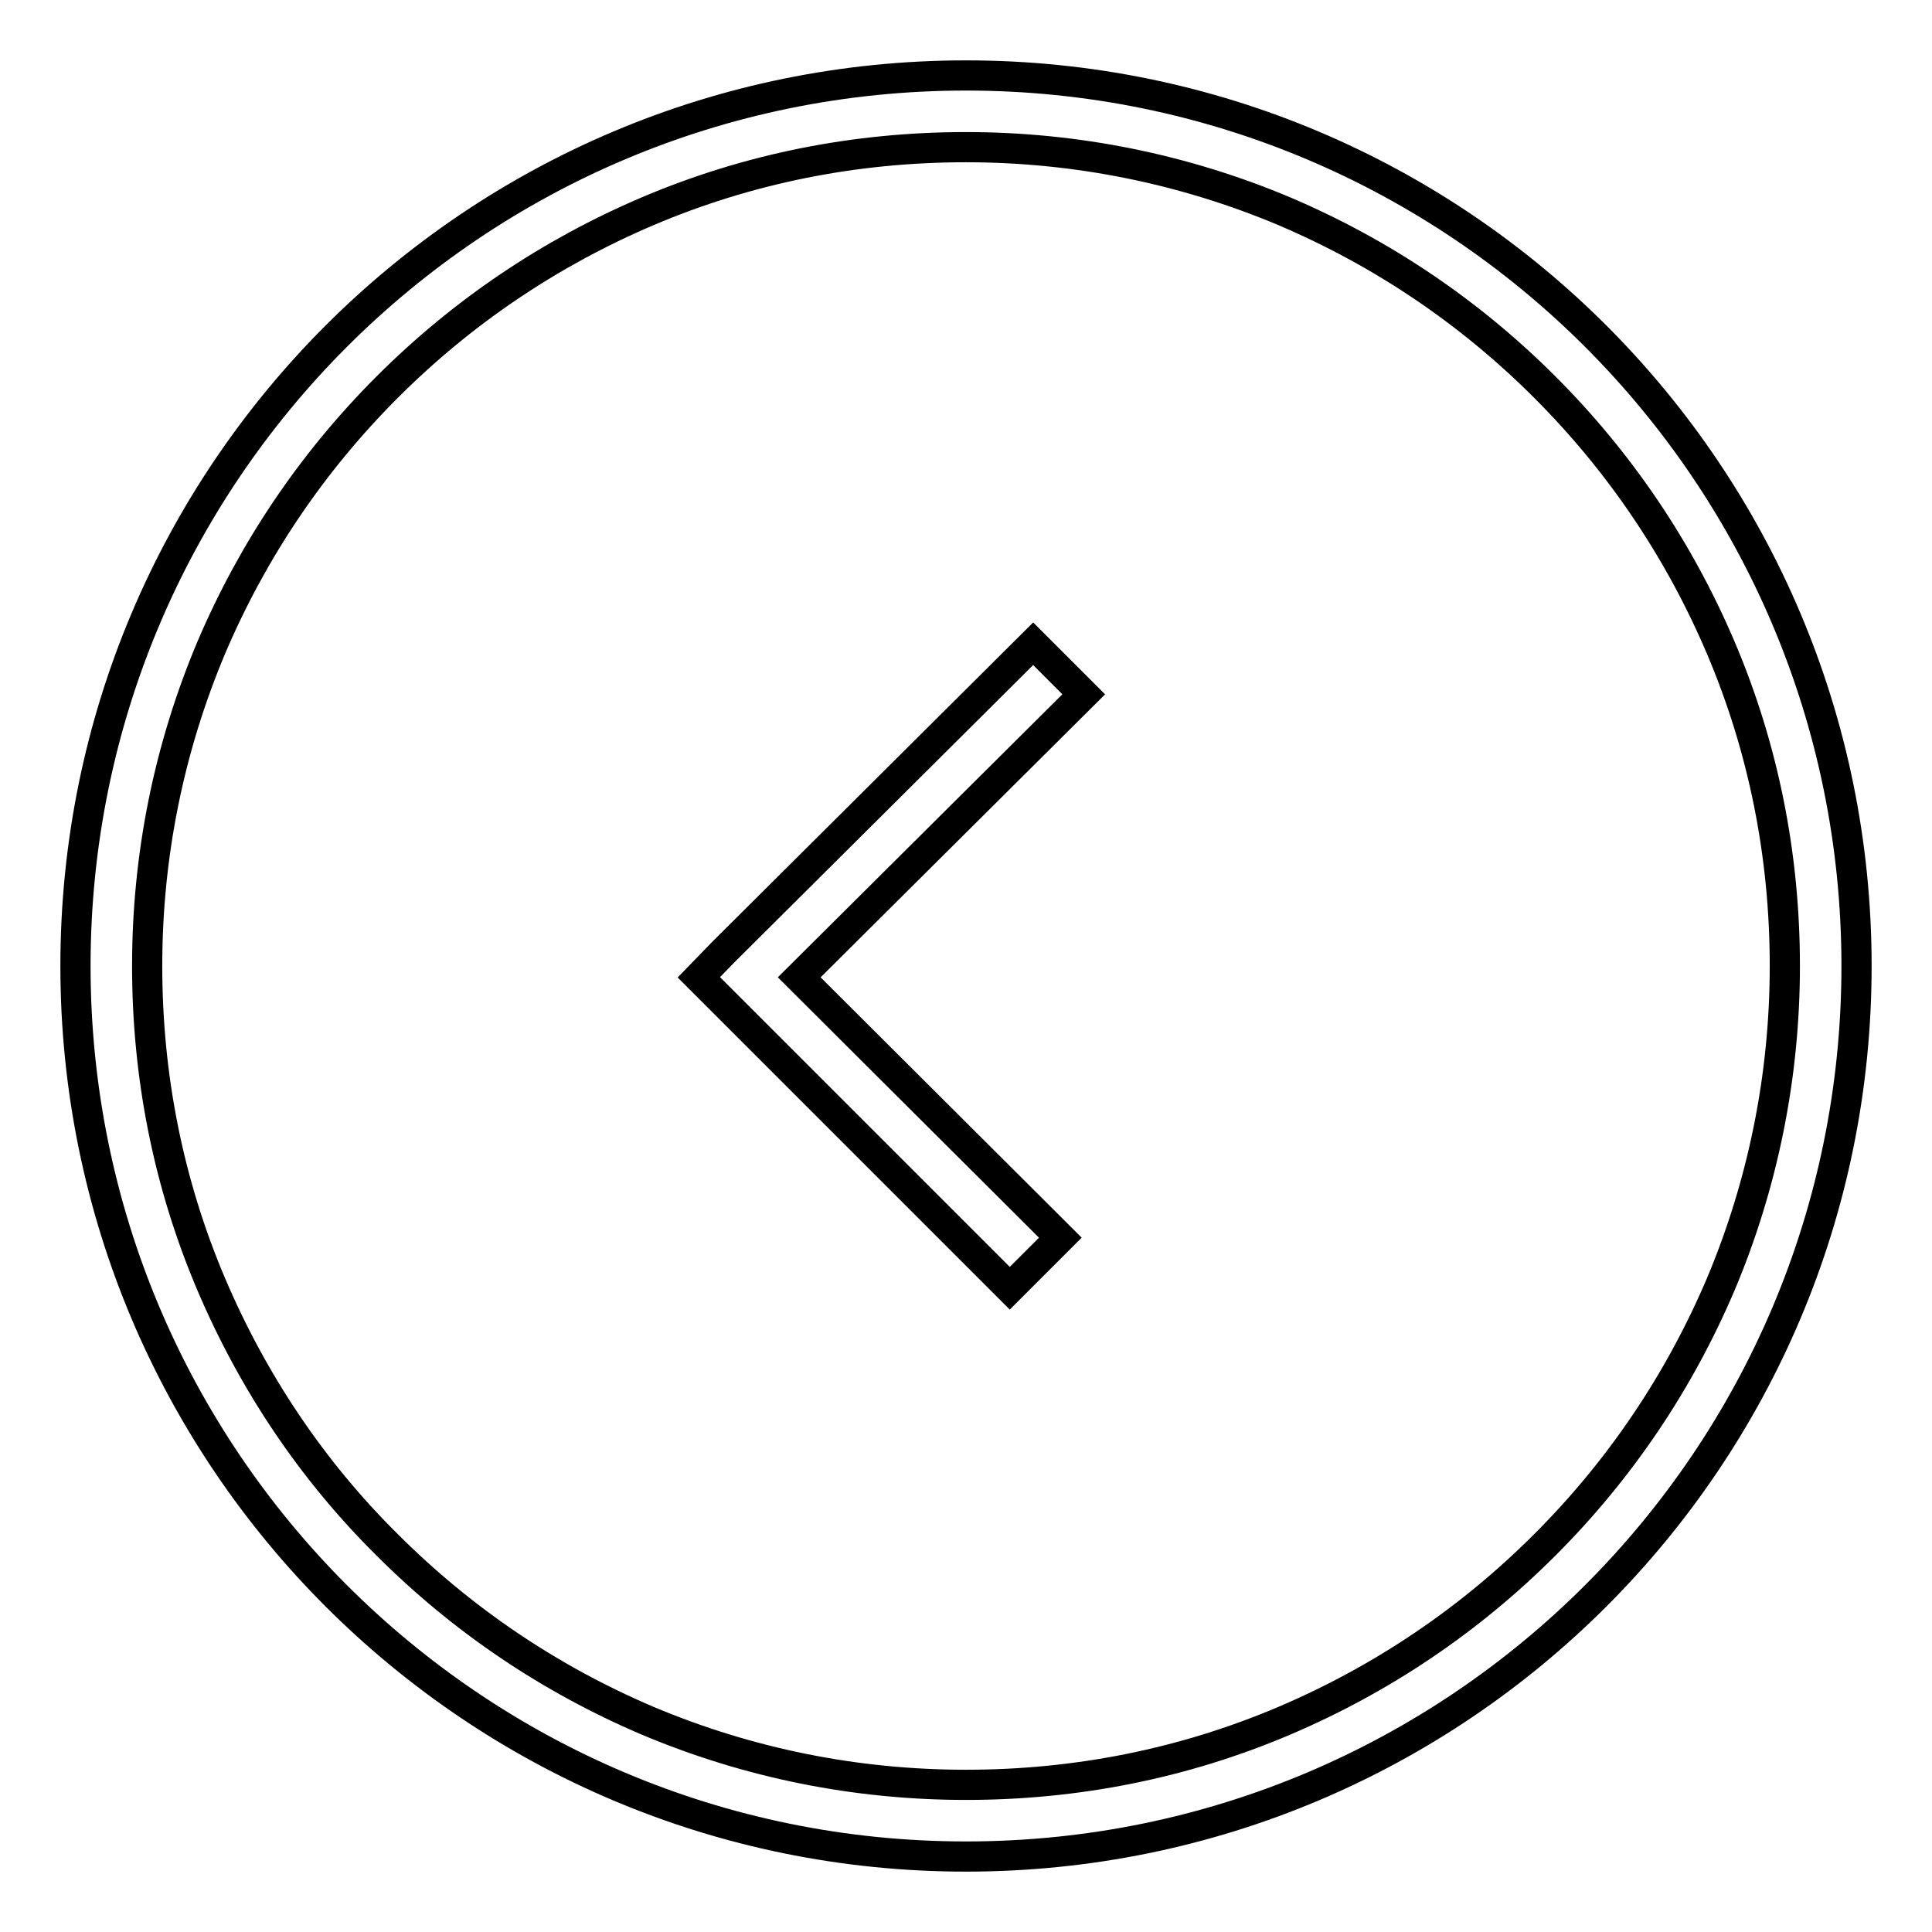 <?xml version="1.0" encoding="utf-8"?>
<!-- Svg Vector Icons : http://www.onlinewebfonts.com/icon -->
<!DOCTYPE svg PUBLIC "-//W3C//DTD SVG 1.1//EN" "http://www.w3.org/Graphics/SVG/1.1/DTD/svg11.dtd">
<svg version="1.1" xmlns="http://www.w3.org/2000/svg" xmlns:xlink="http://www.w3.org/1999/xlink" x="0px" y="0px" viewBox="0 0 256 256" enable-background="new 0 0 256 256" xml:space="preserve">
<g><g><path stroke-width="4" fill-opacity="0" stroke="#000000"  d="M95.8,126.2l41.1-40.9l6.7,6.7l-37.7,37.5l34.6,34.5l-6.7,6.7l-41.2-41.2L95.8,126.2L95.8,126.2z"/><path stroke-width="4" fill-opacity="0" stroke="#000000"  d="M10,128c0,65.2,52.8,118,118,118c65.2,0,118-52.8,118-118c0-65.2-52.8-118-118-118C62.8,10,10,62.8,10,128z M28,170.2c-5.7-13.4-8.5-27.6-8.5-42.2c0-14.7,2.9-28.9,8.5-42.2c5.5-12.9,13.3-24.5,23.3-34.5S72.9,33.5,85.8,28c13.4-5.7,27.6-8.5,42.2-8.5c14.6,0,28.9,2.9,42.2,8.5c12.9,5.5,24.5,13.3,34.5,23.3c10,10,17.8,21.6,23.3,34.5c5.7,13.4,8.5,27.6,8.5,42.2c0,14.6-2.9,28.9-8.5,42.2c-5.5,12.9-13.3,24.5-23.3,34.5c-10,10-21.6,17.8-34.5,23.3c-13.4,5.7-27.6,8.5-42.2,8.5c-14.7,0-28.9-2.9-42.2-8.5c-12.9-5.5-24.5-13.3-34.5-23.3C41.3,194.8,33.5,183.1,28,170.2z"/></g></g>
</svg>